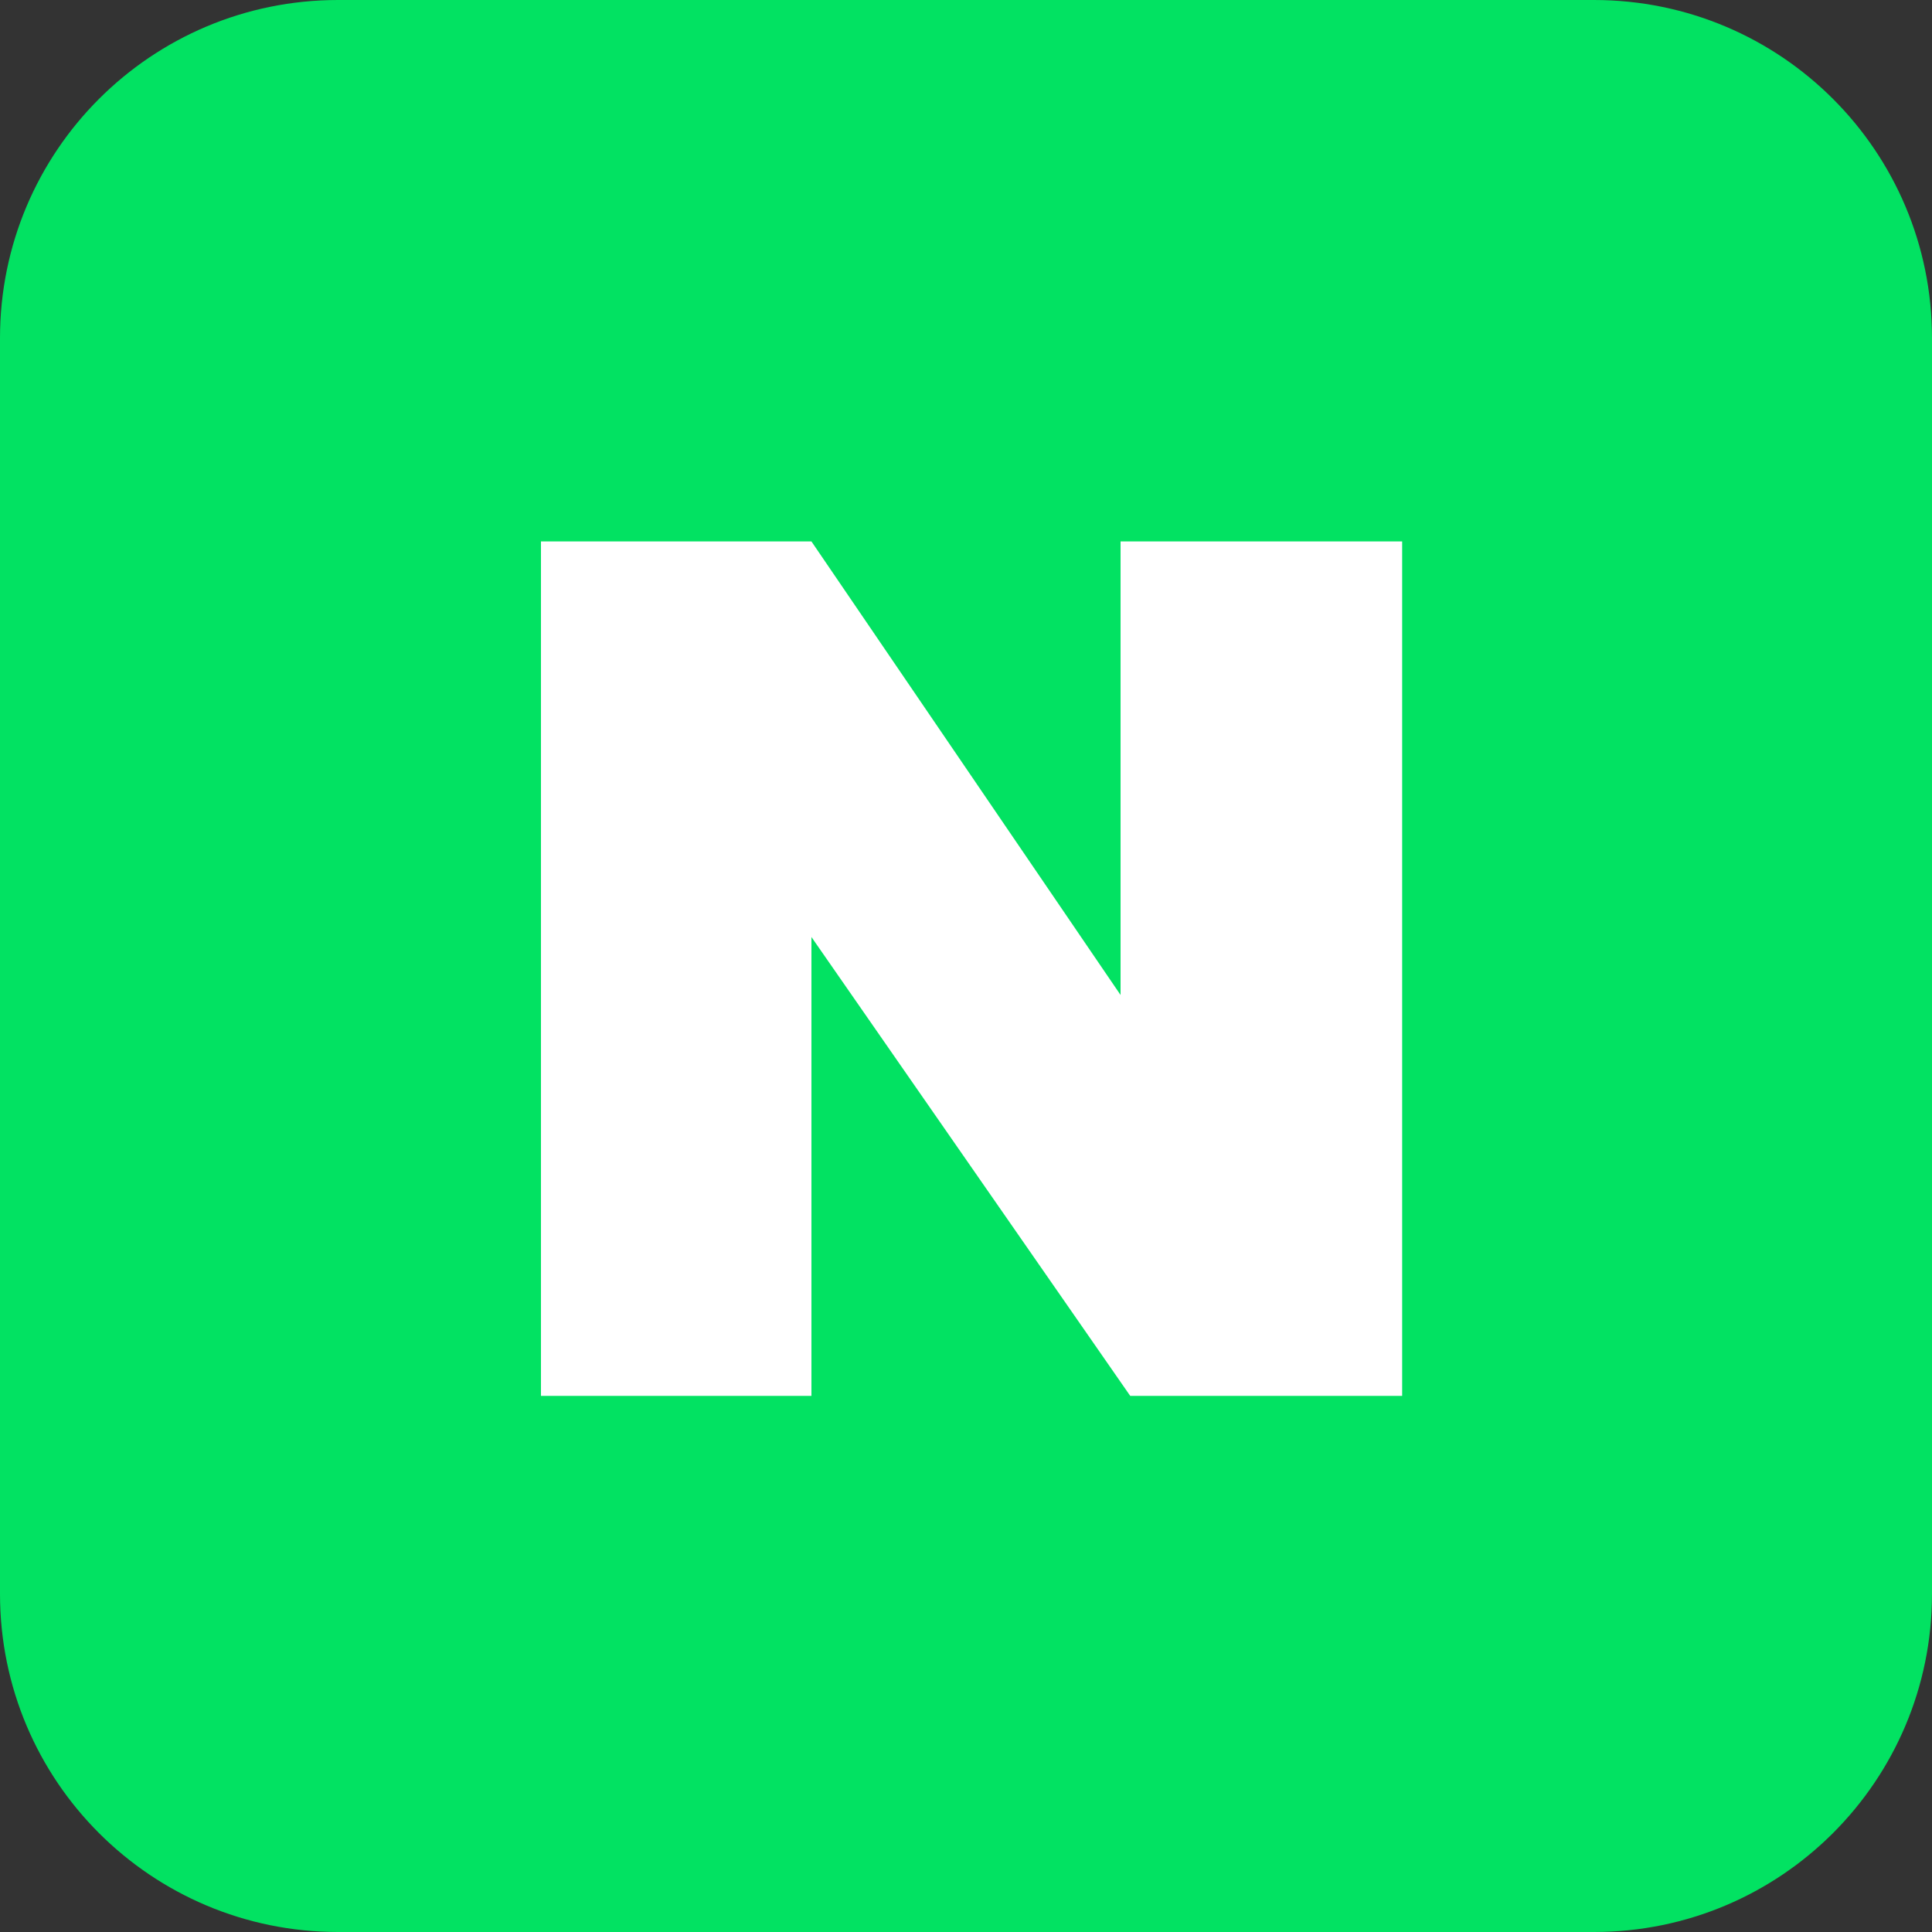 <?xml version="1.0" encoding="utf-8"?>
<!-- Generator: Adobe Illustrator 27.1.1, SVG Export Plug-In . SVG Version: 6.00 Build 0)  -->
<svg version="1.1" id="rs3nJca9uf_147" xmlns="http://www.w3.org/2000/svg" xmlns:xlink="http://www.w3.org/1999/xlink" x="0px" y="0px"
	 viewBox="0 0 400 400" style="enable-background:new 0 0 400 400;" xml:space="preserve">
<rect x="0" y="0" width="400" height="400" fill="#333333" stroke="none"/>
<path fill="#02E262" d="M330,400H70c-38.7,0-70-31.3-70-70L0,70C0,31.3,31.3,0,70,0l260,0c38.7,0,70,31.3,70,70v260
	C400,368.7,368.7,400,330,400z"/>
<polygon fill="#FFFFFF" points="168,289 112,289 112,112.1 168,112.1 232,206 232,112.1 290.3,112.1 290.3,289 234,289 168,194 "/>
</svg>

